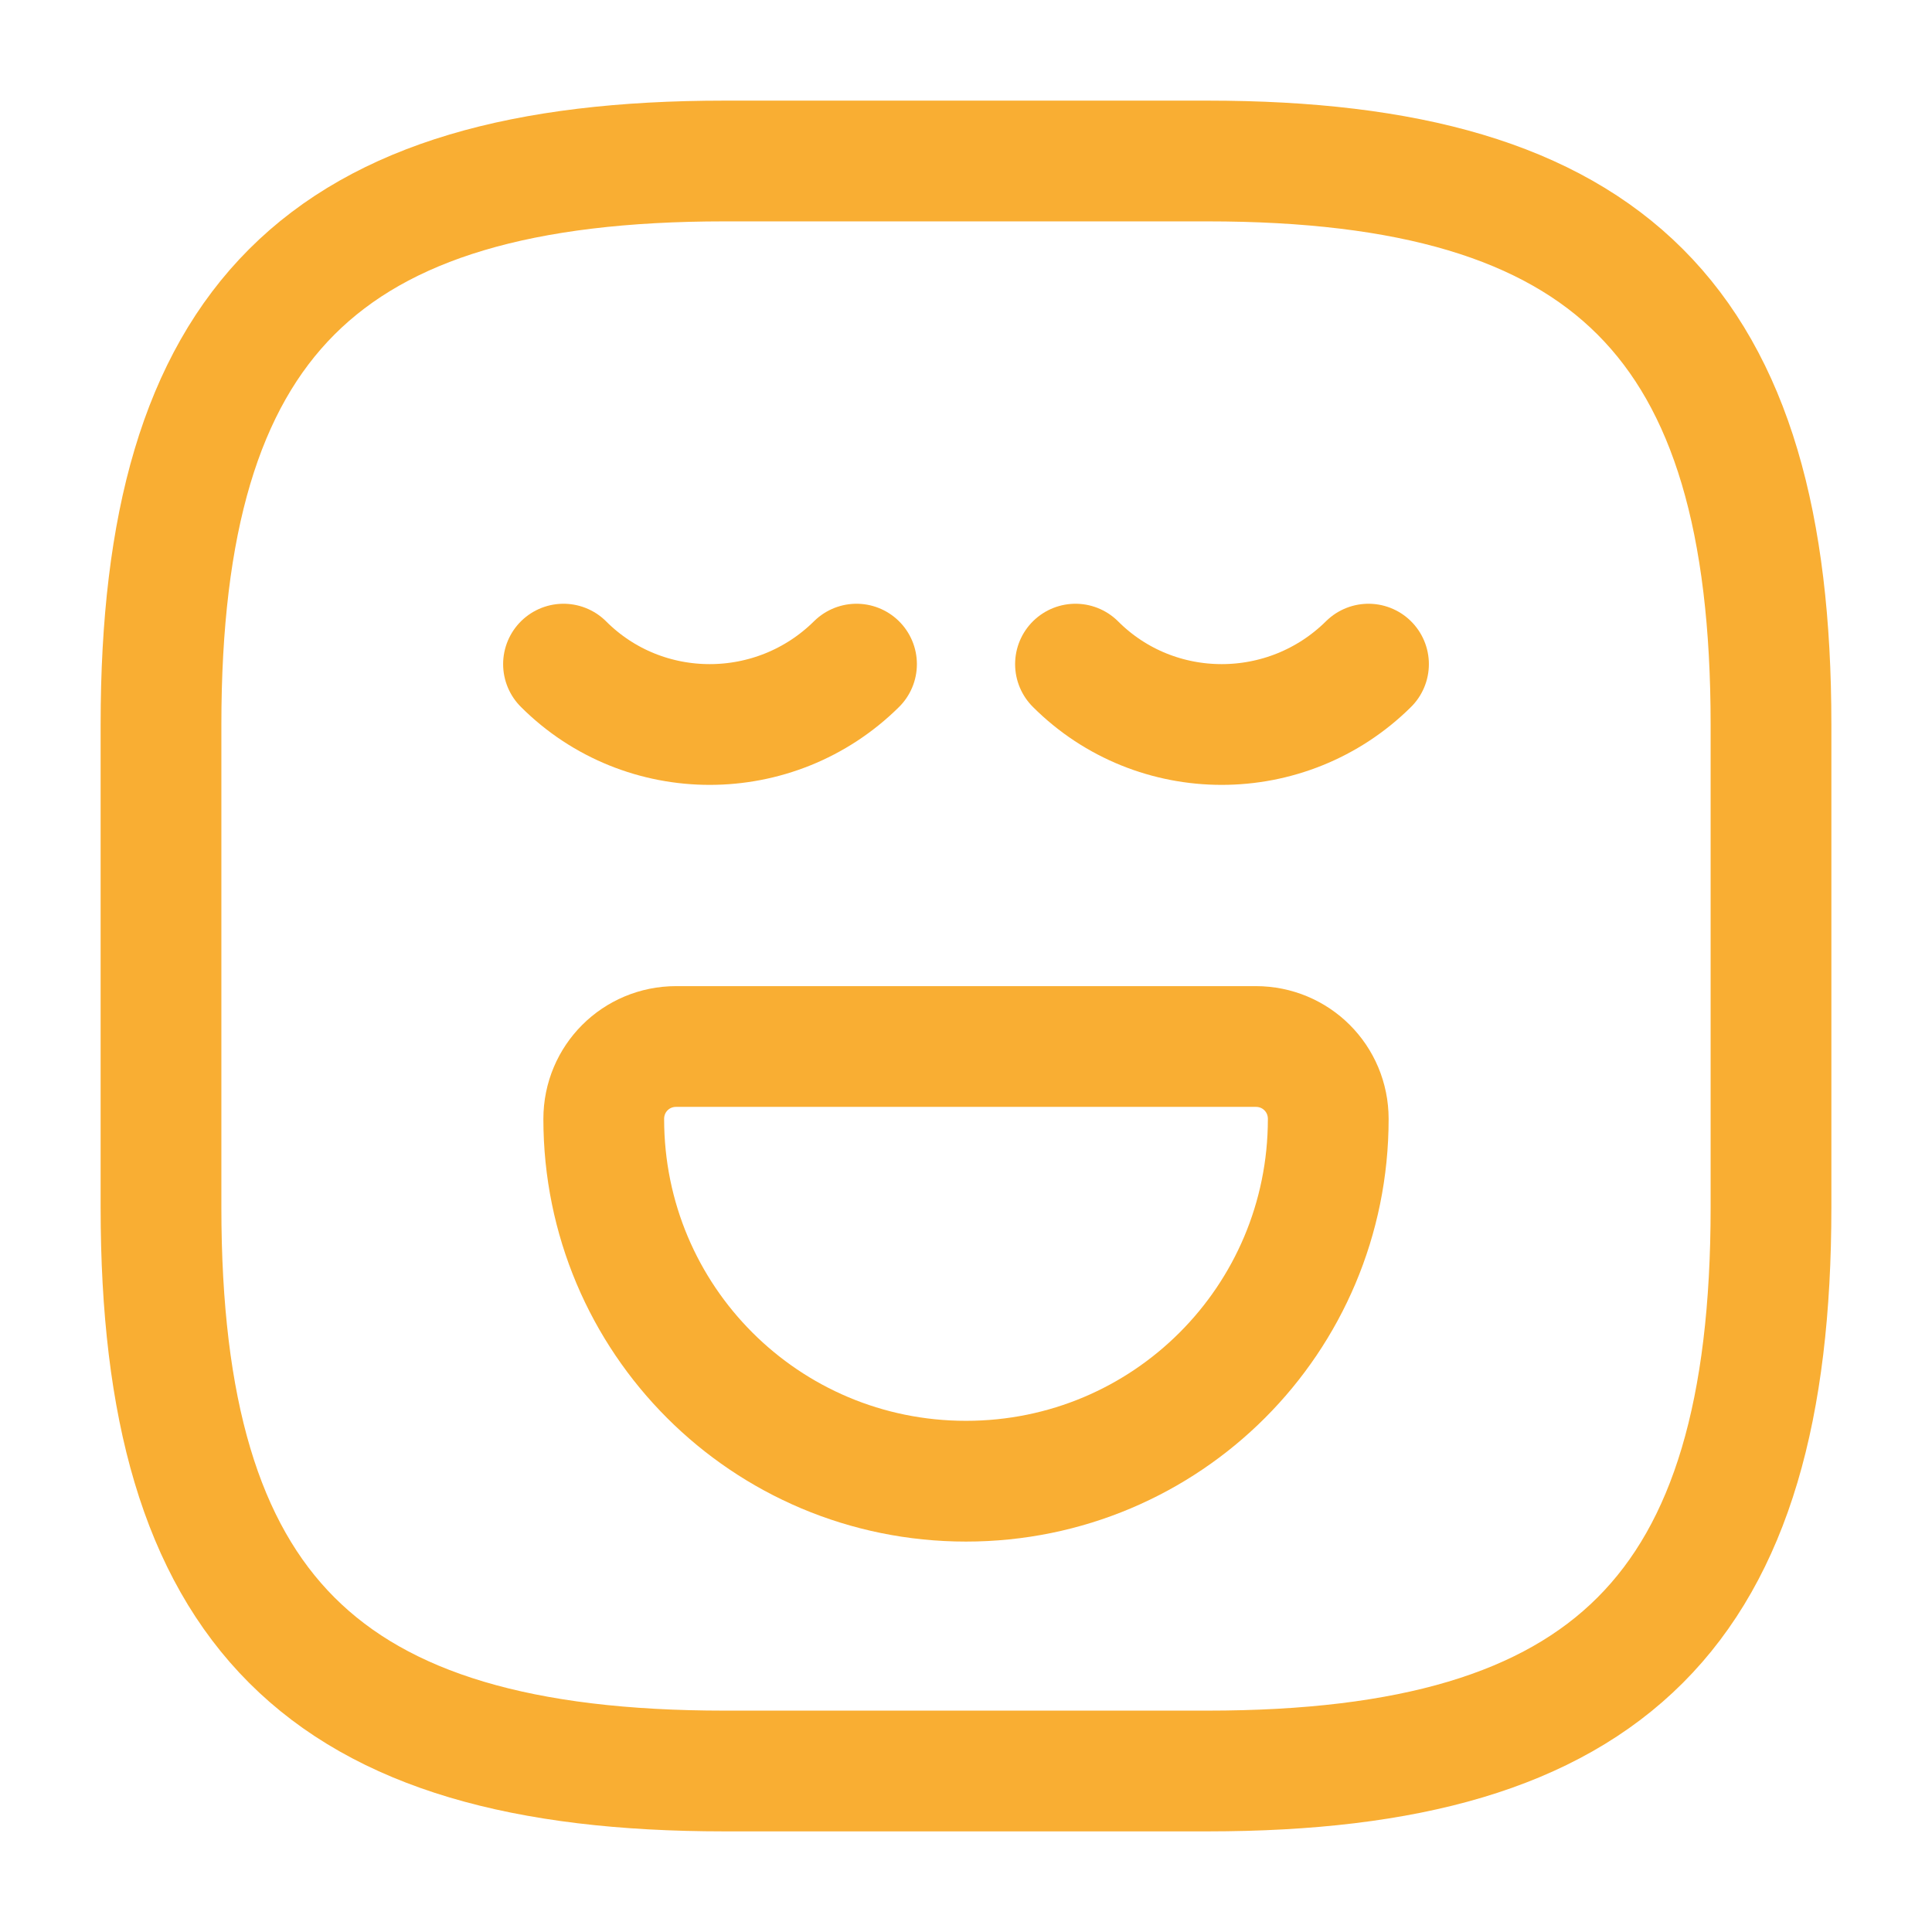 <svg width="24" height="24" viewBox="0 0 24 24" fill="none" xmlns="http://www.w3.org/2000/svg">
<path d="M9 22H15C20 22 22 20 22 15V9C22 4 20 2 15 2H9C4 2 2 4 2 9V15C2 20 4 22 9 22Z" stroke="#F9AE33" stroke-width="1.5" stroke-linecap="round" stroke-linejoin="round"/>
<path d="M7 8.25C8 9.25 9.63 9.25 10.64 8.25" stroke="#F9AE33" stroke-width="1.5" stroke-miterlimit="10" stroke-linecap="round" stroke-linejoin="round"/>
<path d="M13.36 8.25C14.36 9.25 15.99 9.25 17 8.25" stroke="#F9AE33" stroke-width="1.5" stroke-miterlimit="10" stroke-linecap="round" stroke-linejoin="round"/>
<path d="M8.4 13H15.6C16.1 13 16.5 13.4 16.5 13.9C16.5 16.39 14.49 18.4 12 18.4C9.51 18.4 7.5 16.39 7.5 13.9C7.5 13.4 7.9 13 8.4 13Z" stroke="#F9AE33" stroke-width="1.5" stroke-miterlimit="10" stroke-linecap="round" stroke-linejoin="round"/>
</svg>
